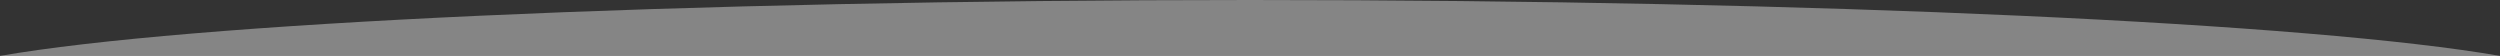 <?xml version="1.0" encoding="utf-8"?>
<!-- Generator: Adobe Illustrator 25.0.1, SVG Export Plug-In . SVG Version: 6.00 Build 0)  -->
<svg version="1.1" id="Capa_1" xmlns="http://www.w3.org/2000/svg" xmlns:xlink="http://www.w3.org/1999/xlink" x="0px" y="0px"
	 viewBox="0 0 2897.8 64.8" style="enable-background:new 0 0 2897.8 64.8;" xml:space="preserve">
<rect x="0" y="0" width="2897.8" height="64.8" fill="#333333" stroke="none"/>
<style type="text/css">
	.st0{opacity:0.4;fill:#FFFFFF;}
</style>
<path class="st0" d="M2897.8,64.8C2680.8,27,2114,0,1448.9,0S217,27,0,64.8H2897.8z"/>
</svg>
